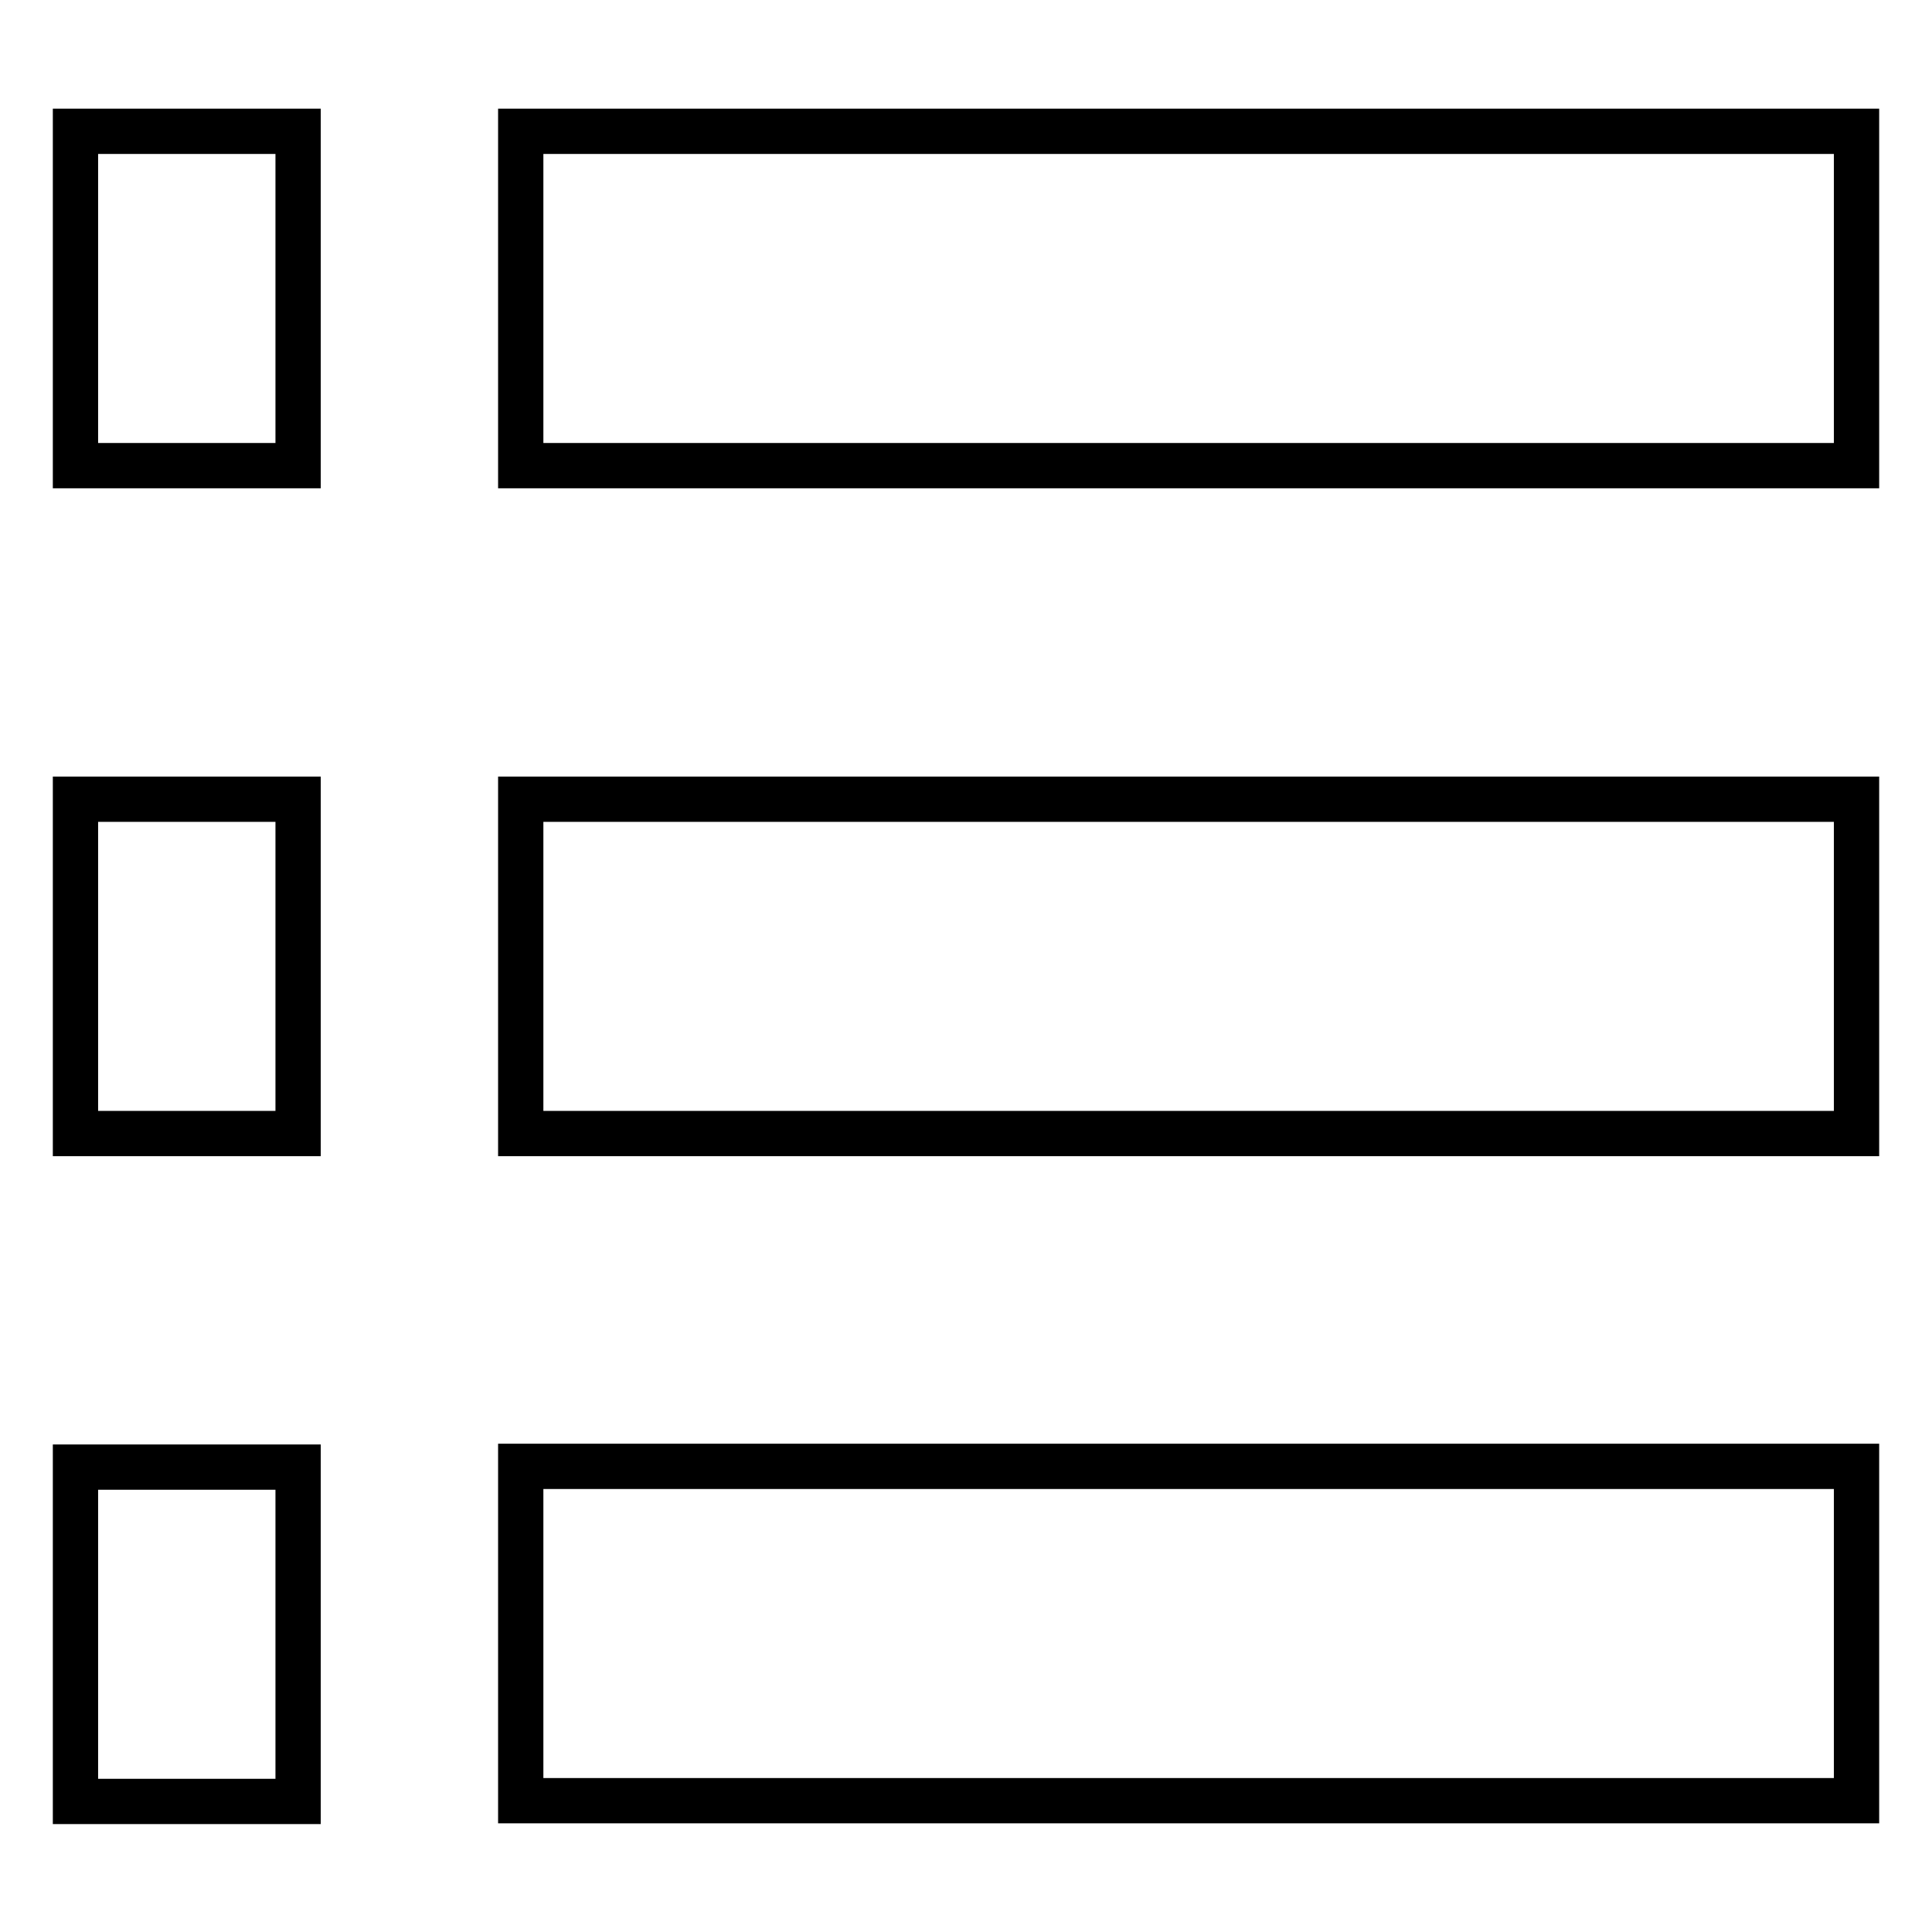 <?xml version="1.0" encoding="utf-8"?>
<!-- Svg Vector Icons : http://www.onlinewebfonts.com/icon -->
<!DOCTYPE svg PUBLIC "-//W3C//DTD SVG 1.1//EN" "http://www.w3.org/Graphics/SVG/1.1/DTD/svg11.dtd">
<svg version="1.1" xmlns="http://www.w3.org/2000/svg" xmlns:xlink="http://www.w3.org/1999/xlink" x="0px" y="0px" viewBox="0 0 256 256" enable-background="new 0 0 256 256" xml:space="preserve">
<g> <path stroke-width="6" fill-opacity="0" stroke="#000000"  d="M69,238.6v-44.3h177v44.3H69z M69,105.9h177v44.3H69V105.9z M69,17.4h177v44.3H69V17.4z M10,194.4h29.5 v44.3H10V194.4z M10,105.9h29.5v44.3H10V105.9z M10,17.4h29.5v44.3H10V17.4z"/></g>
</svg>